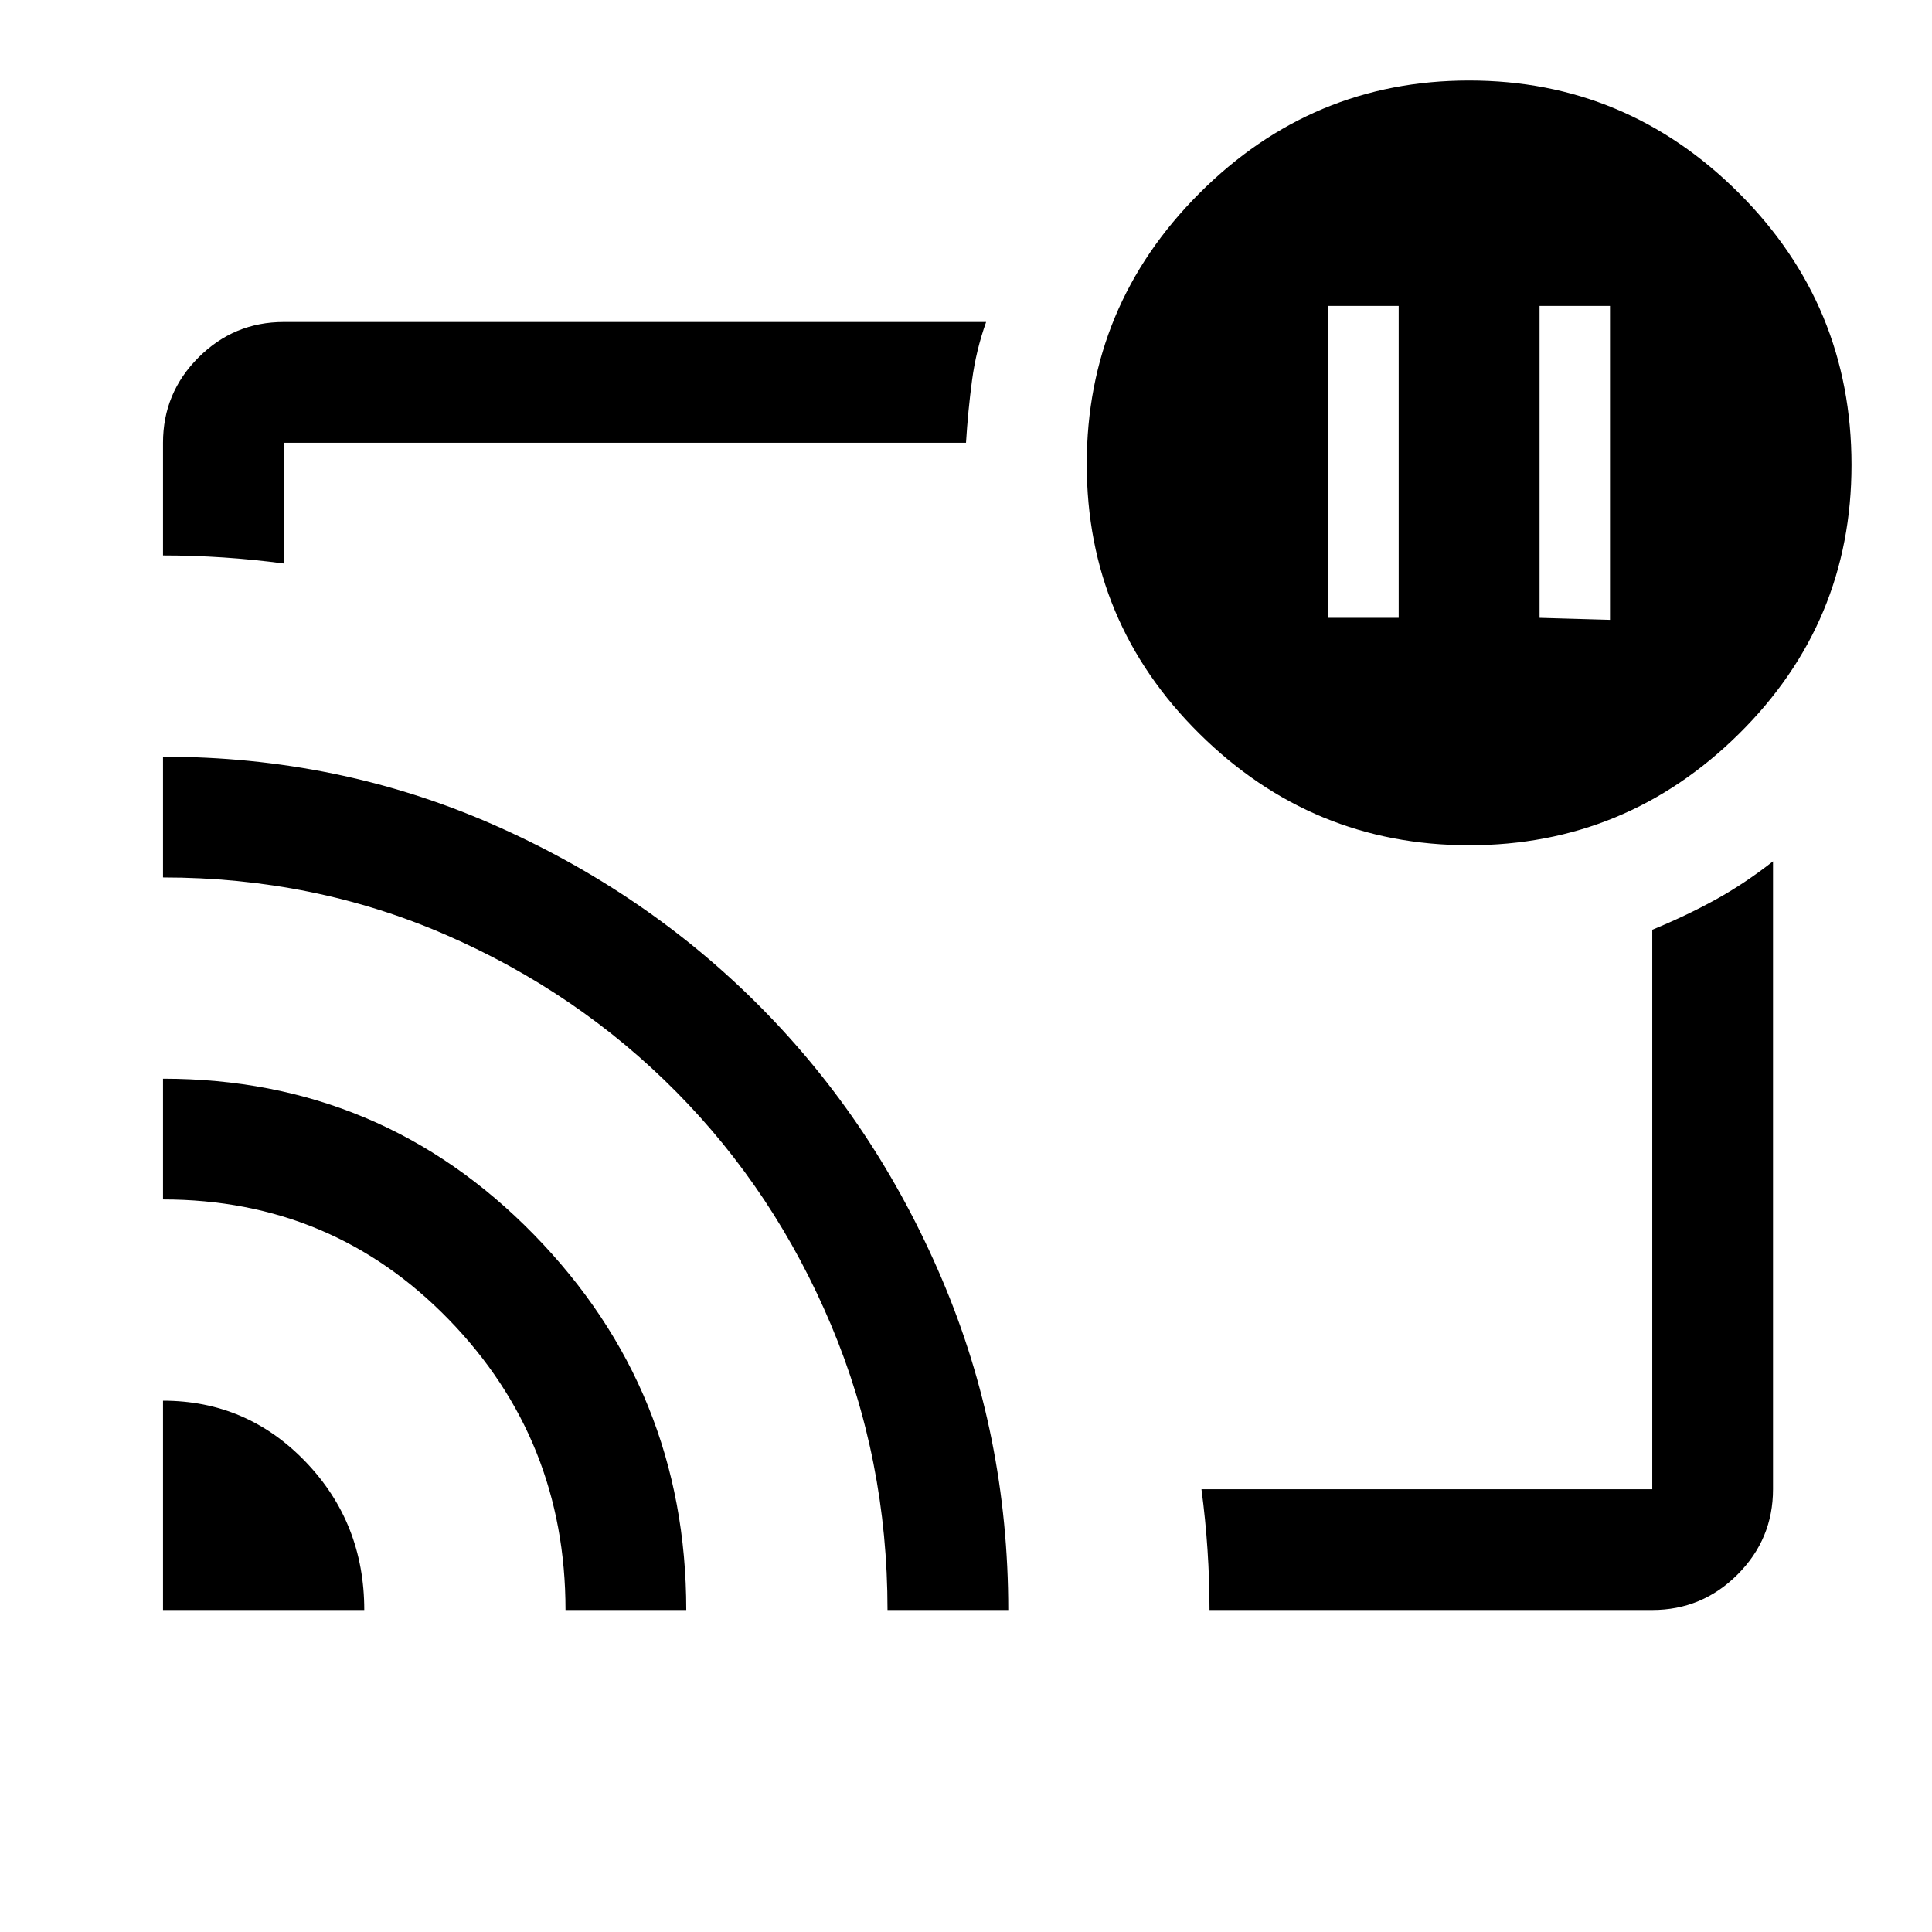 <svg xmlns="http://www.w3.org/2000/svg" width="48" height="48" viewBox="0 -960 960 960"><path d="m765-653 35 1v-156h-35v155Zm-105 0h35v-155h-35v155ZM481-480ZM81-264q41.67 0 70.83 30.33Q181-203.33 181-160H81v-104Zm0-160q108.64 0 184.32 77.5Q341-269 341-160h-60q0-84.66-58-144.33Q165-364 81-364v-60Zm0-160q87 0 163.5 33.5t133.5 91q57 57.5 90 135T501-160h-60q0-75-28-141.5t-77-116q-49-49.5-114.5-78T81-524v-60Zm740 424H601q0-15-1-30t-3-30h224v-278q17-7 31.5-15t28.5-19v312q0 24.75-17.62 42.37Q845.75-160 821-160ZM81-684v-56q0-24.75 17.63-42.38Q116.25-800 141-800h349q-5 14-7 29t-3 31H141v60q-15-2-30-3t-30-1Zm649 144q-78 0-134-55.4t-56-134q0-78.6 56-134.6t134-56q78 0 134 55.87 56 55.86 56 135.13 0 78.43-56 133.72Q808-540 730-540Z"/></svg>